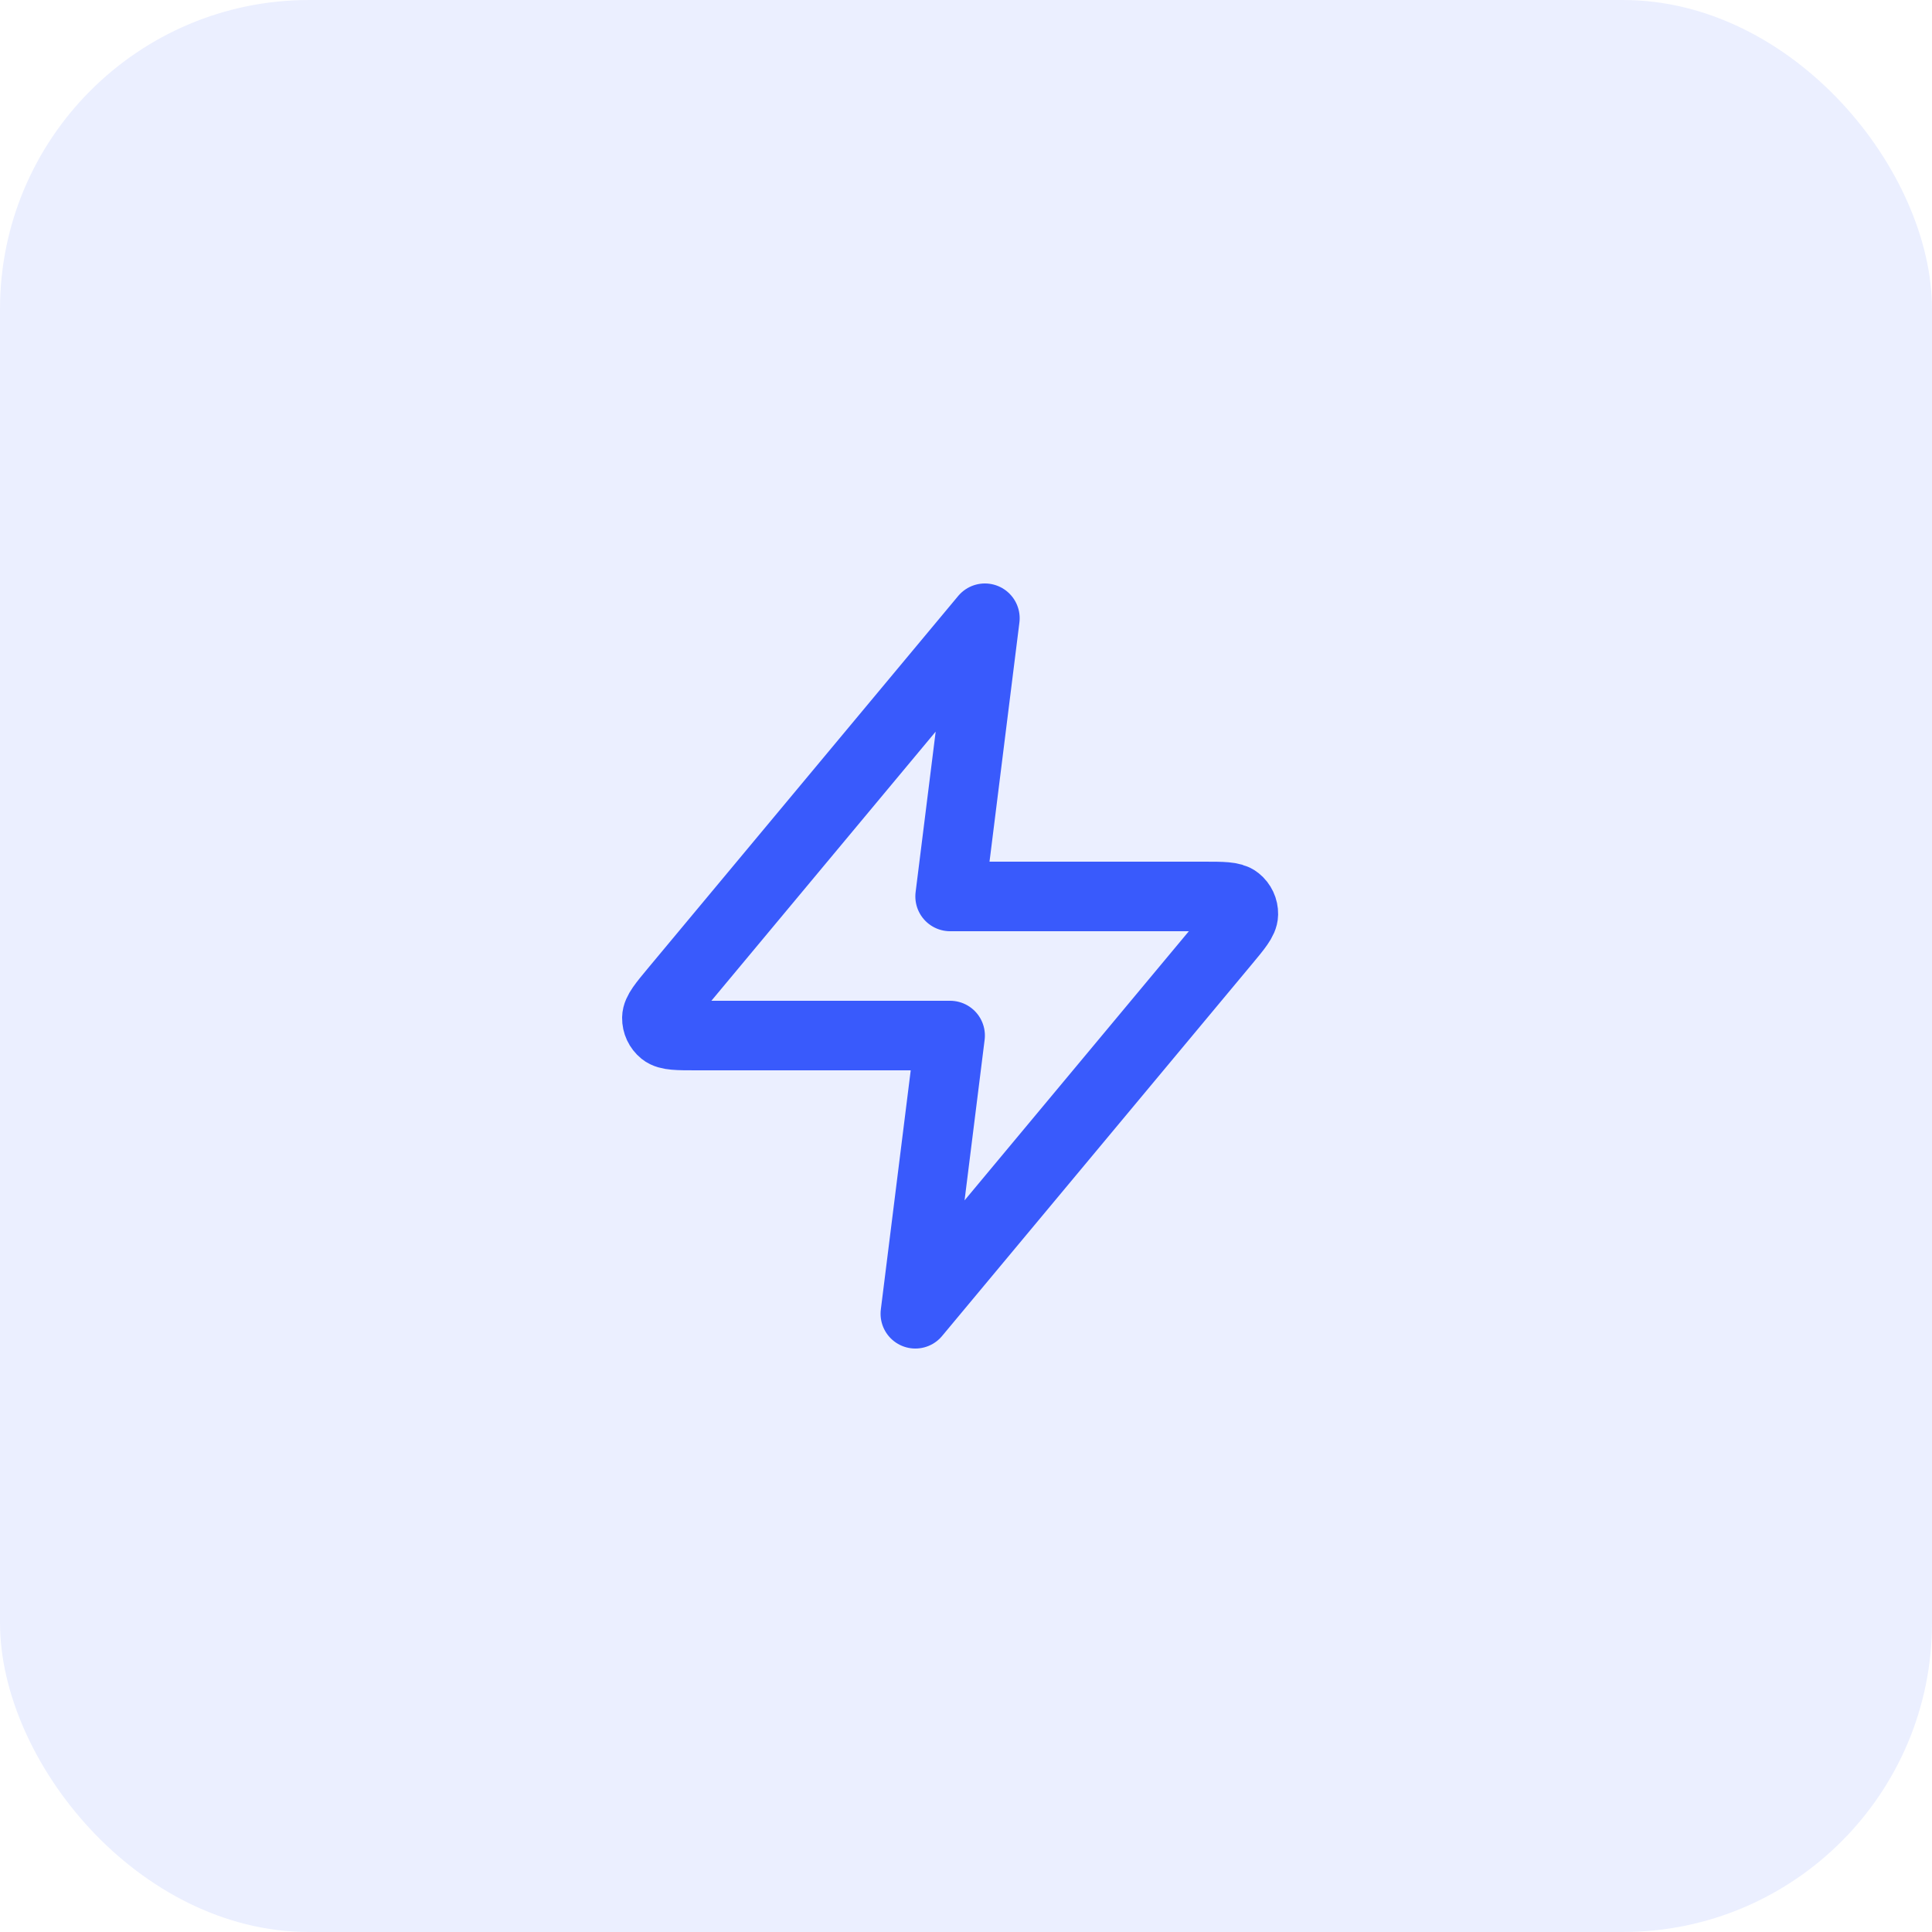 <svg width="50" height="50" viewBox="0 0 50 50" fill="none" xmlns="http://www.w3.org/2000/svg">
<g clip-path="url(#clip0_54_149)">
<rect width="50" height="50" rx="8" fill="#395AFC" fill-opacity="0.1"/>
<path d="M25.489 16L17.473 25.619C17.159 25.996 17.003 26.184 17 26.343C16.998 26.482 17.06 26.613 17.167 26.7C17.291 26.8 17.536 26.8 18.026 26.8H24.589L23.689 34L31.705 24.381C32.019 24.004 32.176 23.816 32.178 23.657C32.181 23.518 32.119 23.387 32.011 23.3C31.888 23.2 31.642 23.2 31.152 23.2H24.589L25.489 16Z" stroke="#395AFC" stroke-width="1.8" stroke-linecap="round" stroke-linejoin="round"/>
</g>
<defs>
<clipPath id="clip0_54_149">
<rect width="50" height="50" fill="white"/>
</clipPath>
</defs>
</svg>
